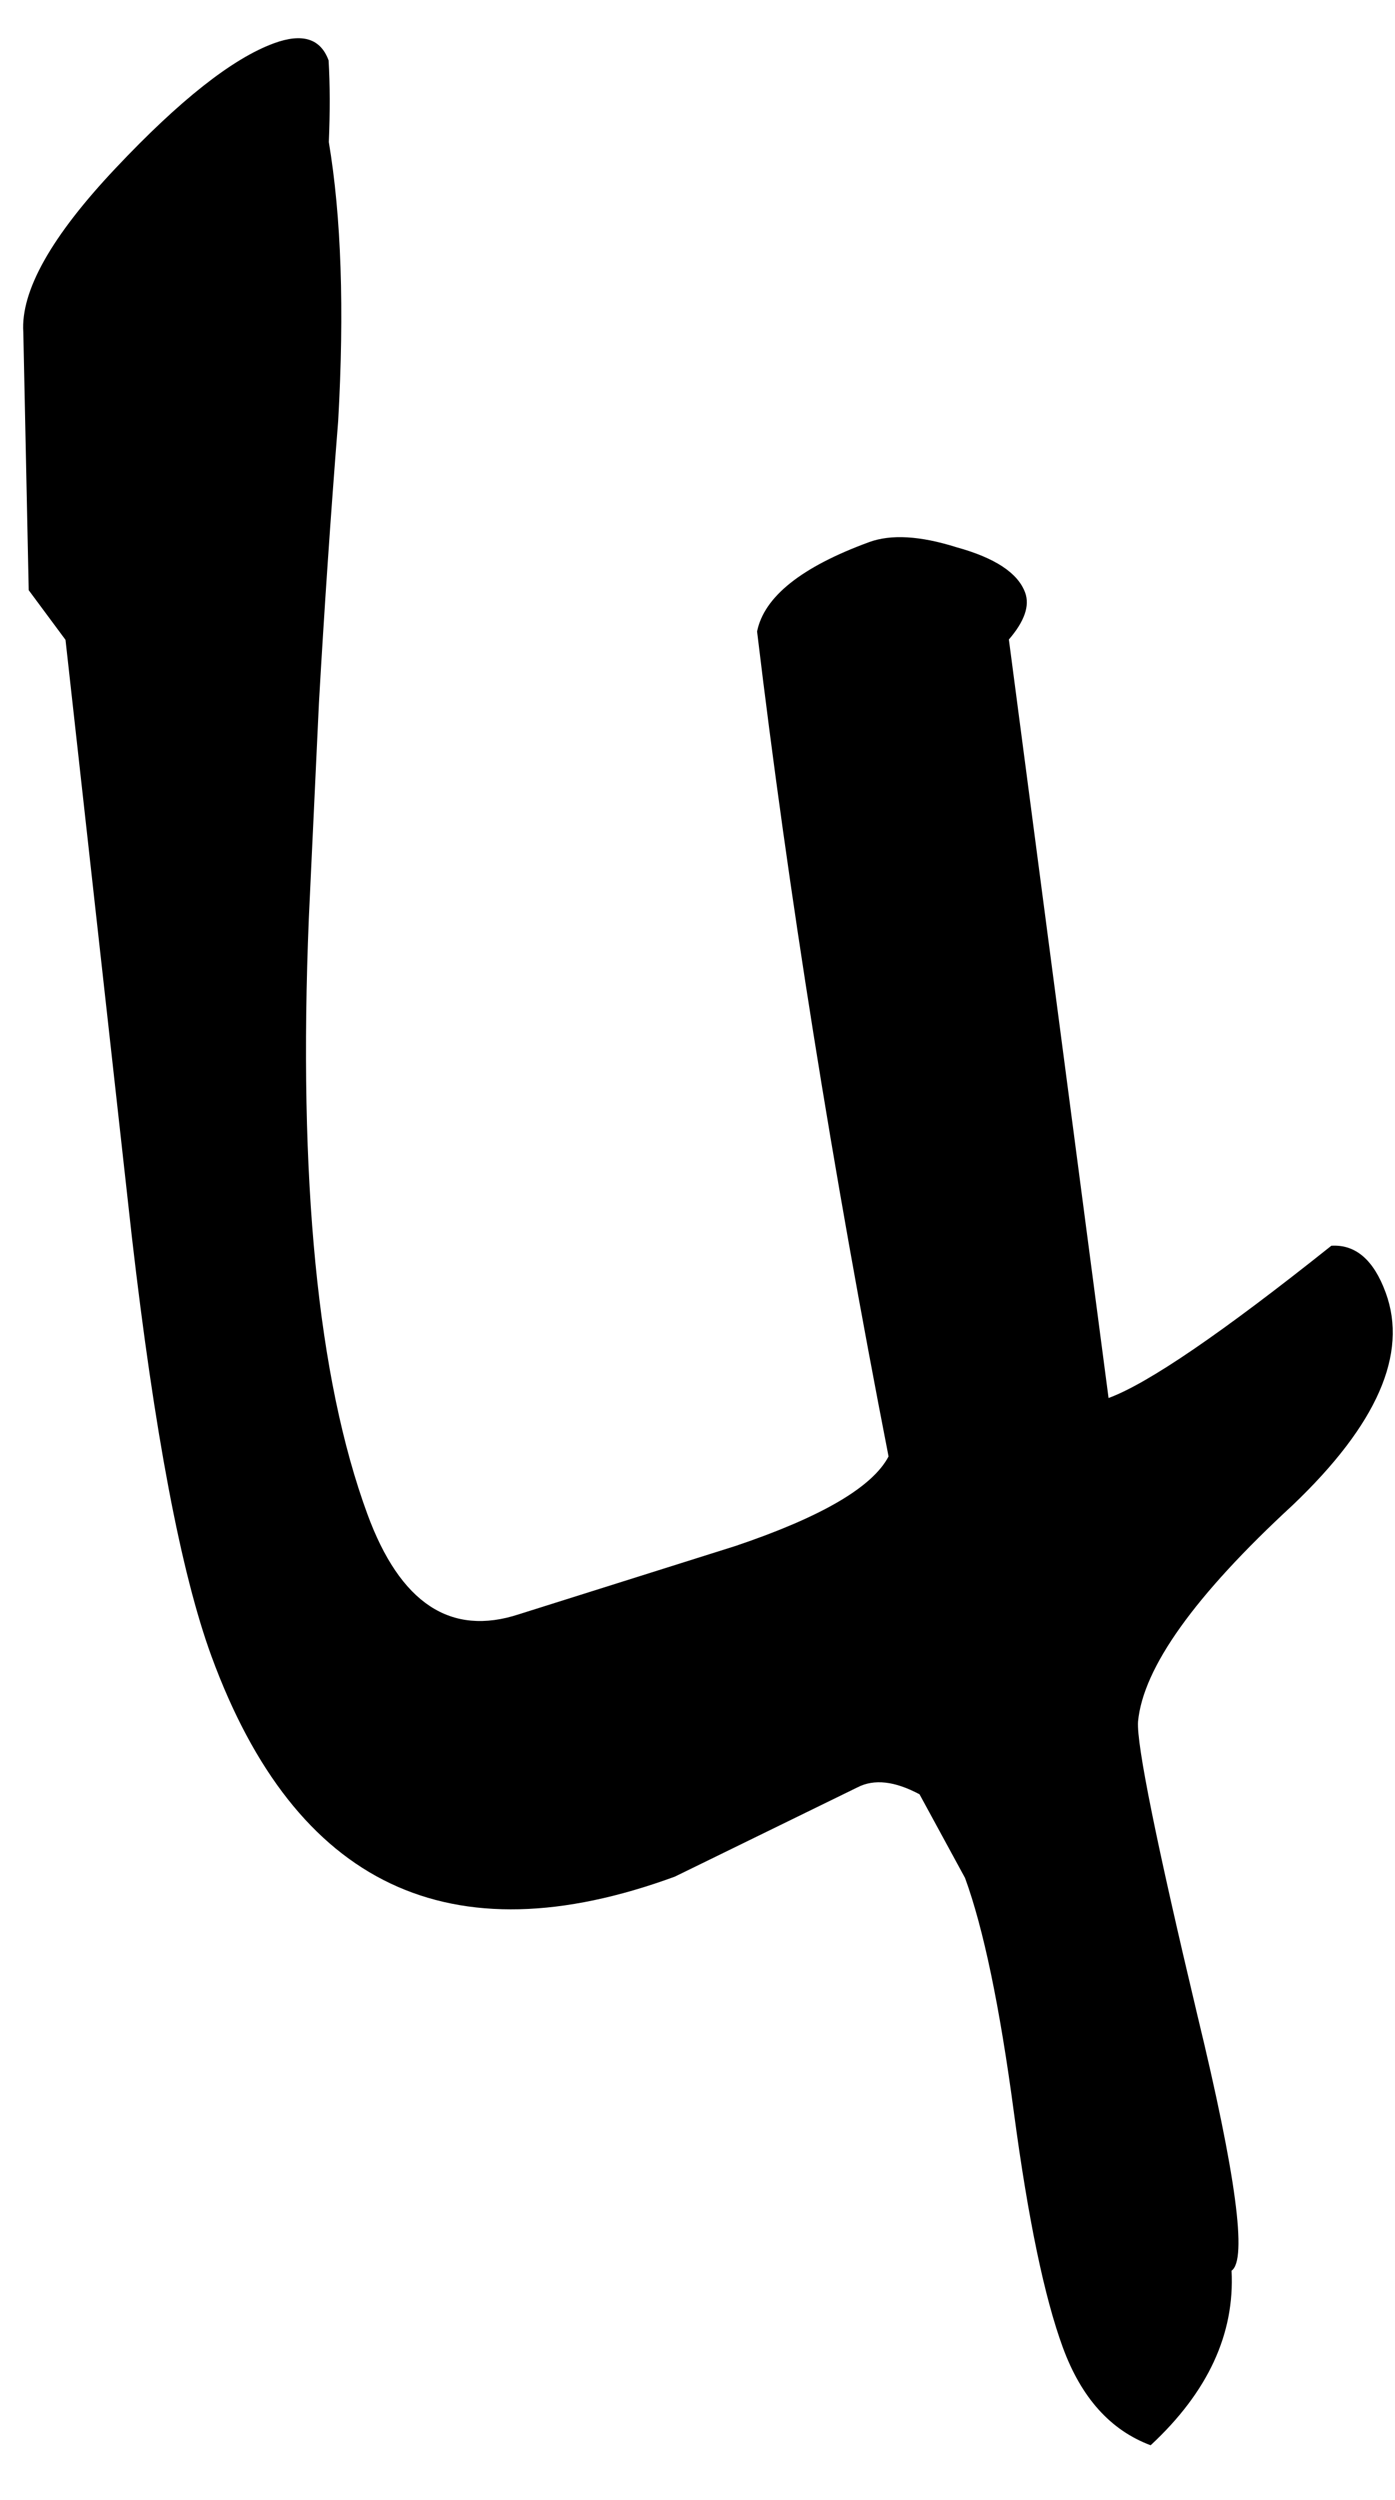 <?xml version="1.0" encoding="UTF-8"?> <svg xmlns="http://www.w3.org/2000/svg" width="24" height="43" viewBox="0 0 24 43" fill="none"> <path d="M23.84 22.233C24.226 23.285 23.692 24.503 22.24 25.887C20.552 27.444 19.666 28.685 19.579 29.611C19.553 30.004 19.894 31.69 20.602 34.668C21.265 37.407 21.461 38.869 21.188 39.054C21.245 40.141 20.782 41.142 19.796 42.057C19.105 41.799 18.602 41.238 18.285 40.374C17.968 39.51 17.688 38.165 17.444 36.337C17.2 34.509 16.919 33.164 16.603 32.3L15.82 30.861C15.395 30.634 15.04 30.593 14.753 30.741L11.61 32.277C7.742 33.695 5.085 32.433 3.639 28.489C3.116 27.062 2.658 24.652 2.267 21.26L1.127 11.005L0.494 10.151L0.401 5.712C0.355 5.005 0.883 4.065 1.988 2.894C3.092 1.722 4.001 1.005 4.714 0.744C5.202 0.565 5.515 0.663 5.653 1.038C5.678 1.455 5.679 1.924 5.657 2.443C5.872 3.727 5.926 5.327 5.818 7.241C5.689 8.864 5.579 10.481 5.487 12.091L5.313 15.798C5.13 20.295 5.465 23.709 6.319 26.037C6.883 27.577 7.754 28.152 8.932 27.763L12.656 26.589C14.134 26.09 15.011 25.577 15.287 25.05C14.317 20.08 13.563 15.35 13.025 10.861C13.146 10.263 13.789 9.75 14.953 9.324C15.329 9.186 15.829 9.215 16.455 9.412C17.119 9.595 17.513 9.855 17.637 10.193C17.719 10.418 17.626 10.687 17.357 10.999L19.072 24.045C19.748 23.797 21.026 22.924 22.905 21.426C23.322 21.401 23.634 21.67 23.84 22.233Z" fill="black"></path> </svg> 